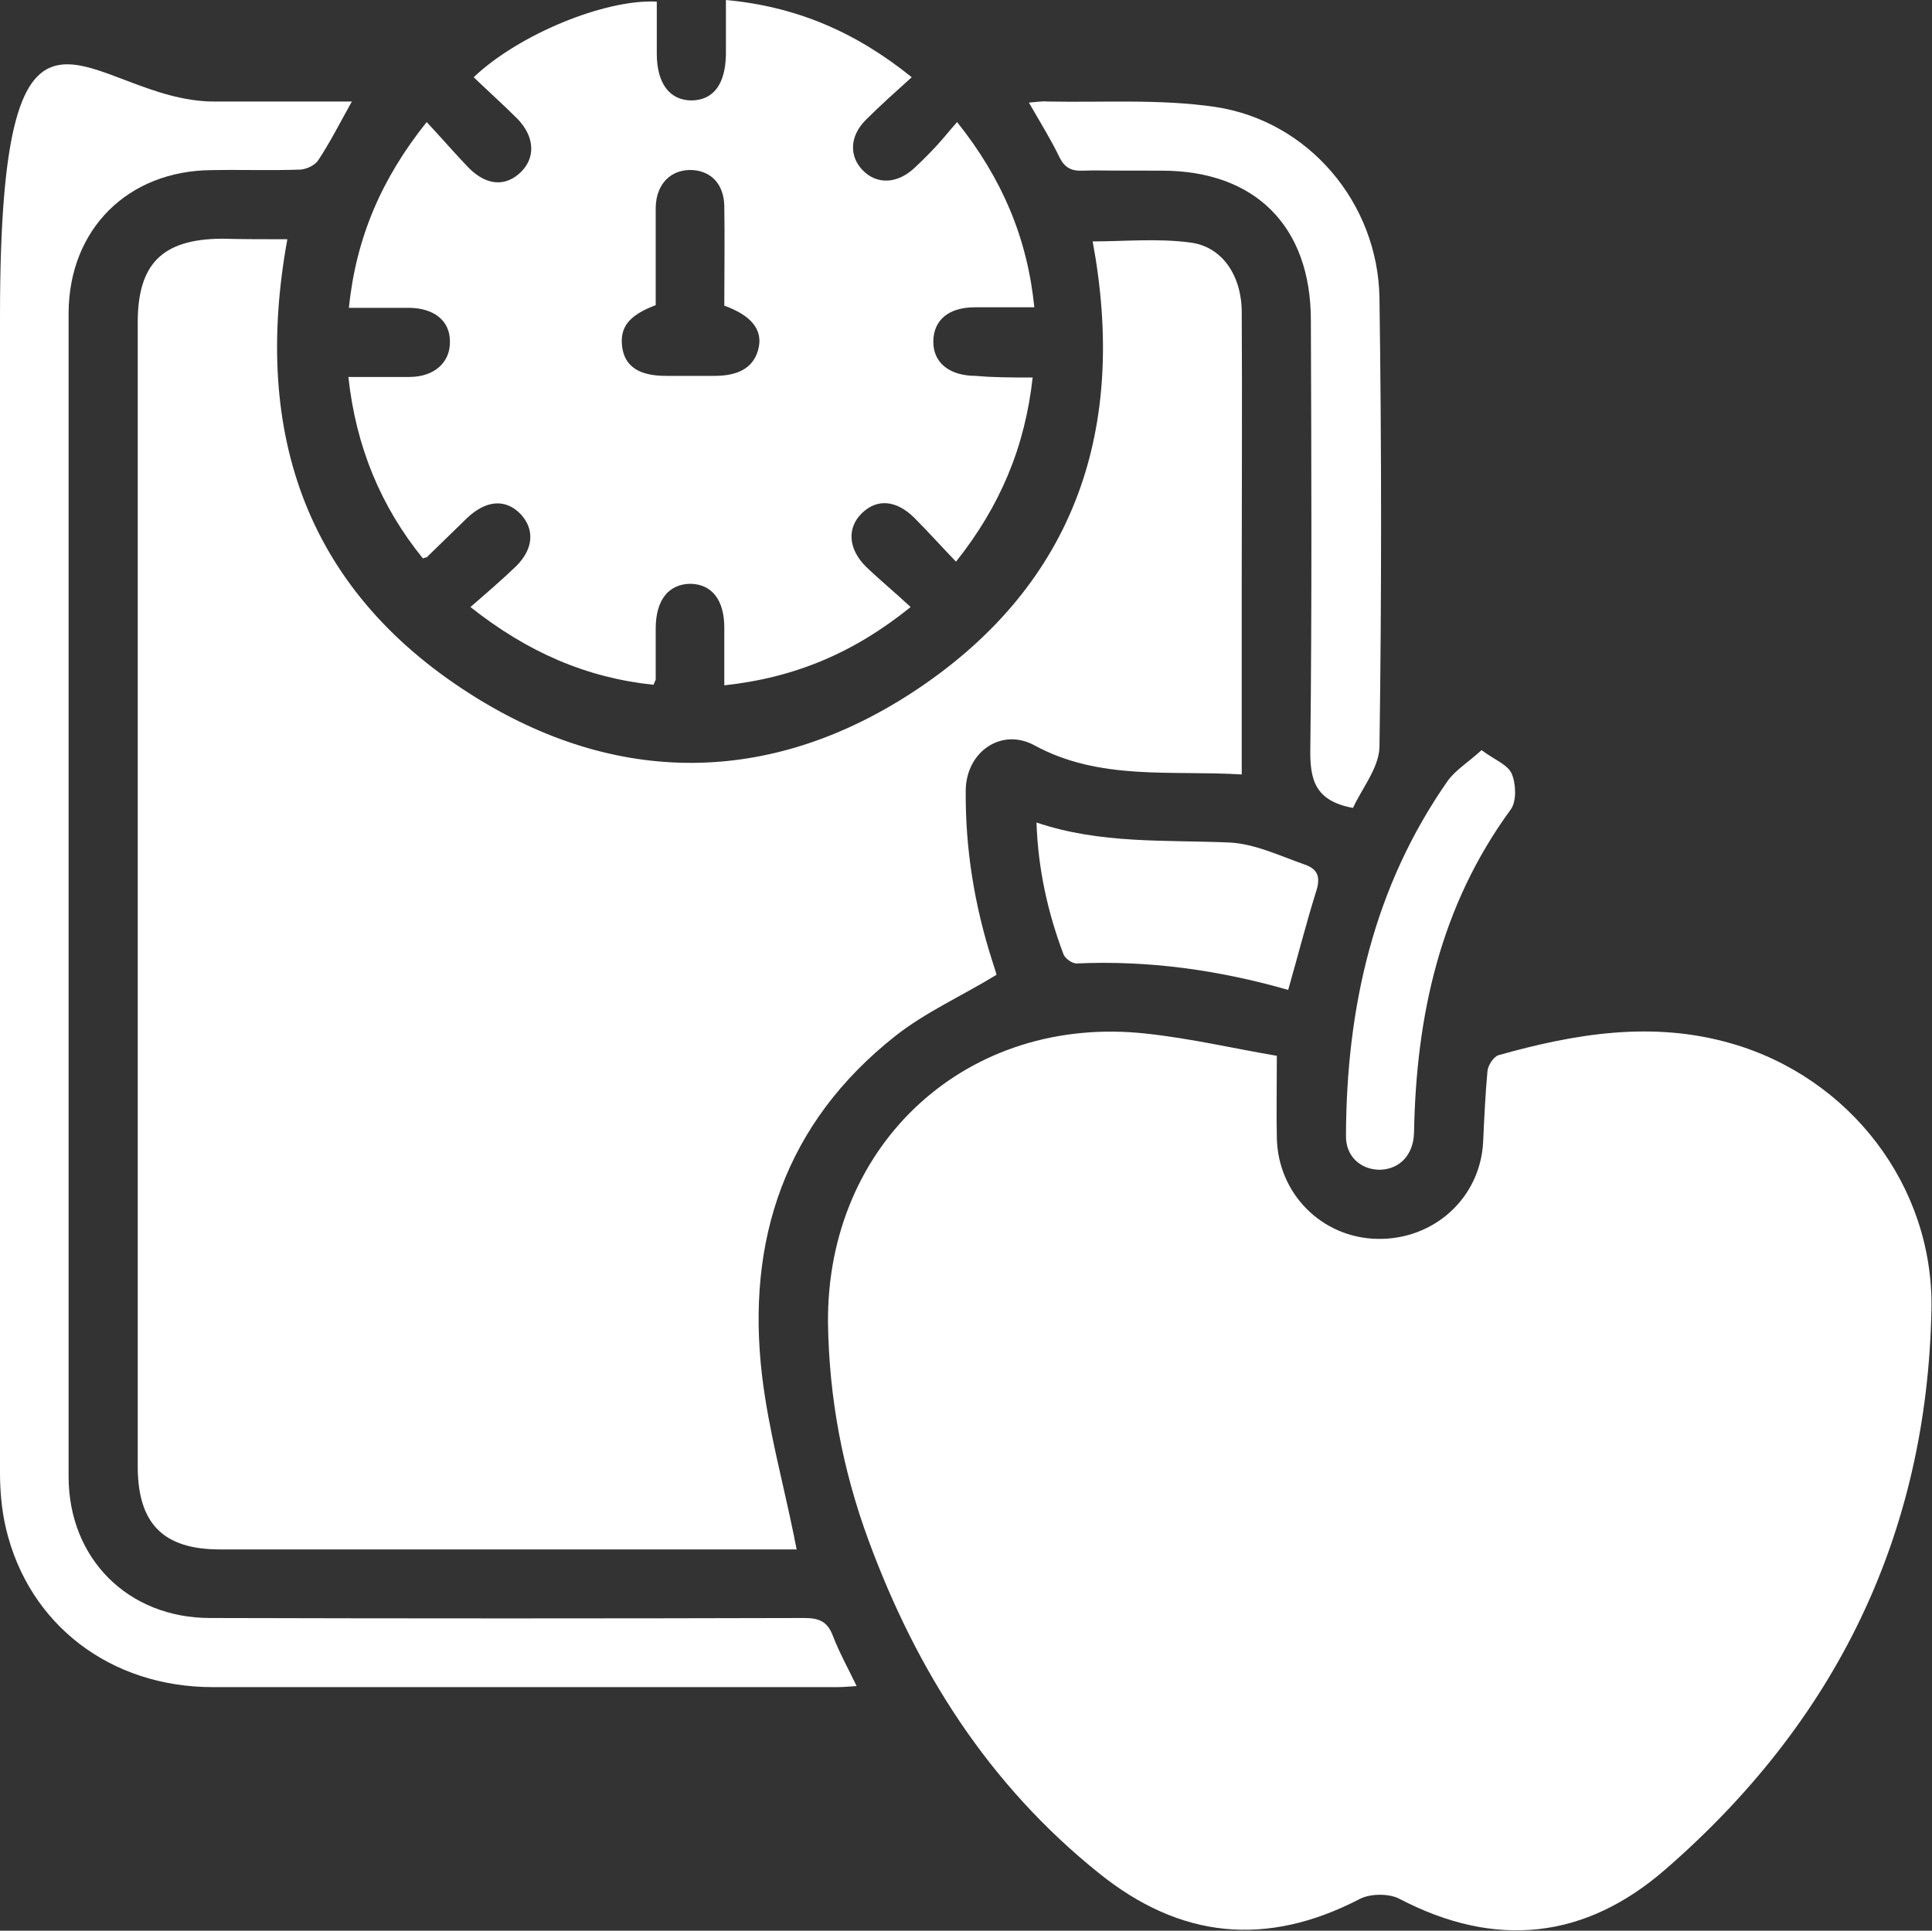 <svg viewBox="0 0 357.7 357.5" version="1.1" xmlns="http://www.w3.org/2000/svg" id="Layer_1">
  
  <rect x="0" y="0" width="357.7" height="357.5" fill="#333333" stroke="none"/>
  
  <defs>
    <style>
      .st0 {
        fill: #fff;
      }
    </style>
  </defs>
  <path d="M236.4,195.5c0,6-.1,10.6,0,15.2.2,10.3,8.3,18.5,18.6,18.7,10.5.2,19.1-7.6,19.6-18,.2-4.4.4-8.7.8-13.1.1-1,1.1-2.6,2-2.9,14.2-4,28.5-6.4,43.1-2.2,22,6.3,37.5,26.4,37.1,49.2-.8,41.9-17.8,76.4-49.2,103.7-14.9,13-31.5,14.8-49.3,5.5-1.9-1-5.3-1-7.3,0-17.3,9-33.3,7.4-48.4-4.8-20.3-16.3-33.7-37.4-42.6-61.6-4.8-13-7.3-26.4-7.5-40.2-.3-33.3,25.9-57.3,59-53.6,8.3.9,16.4,2.8,24.1,4.1Z" class="st0"></path>
  <path d="M53.2,44.3c-6.6,36.3,3.7,65.7,35.3,85.1,26.9,16.5,55.3,15.7,81.5-1.9,29.3-19.7,38.7-48.4,32.3-82.8,5.9,0,12-.6,18,.2,6,.7,9.6,6.2,9.6,12.9.1,16.7,0,33.4,0,50.1v35.5c-13.2-.8-26.3,1.2-38.4-5.4-6.1-3.3-12.6,1.2-12.7,8.3-.1,10.8,1.6,21.3,4.9,31.6.3,1,.7,2.1.8,2.6-6.4,3.9-13.1,6.9-18.7,11.3-20.4,16.1-27.7,37.8-24.7,63,1.2,10,3.9,19.8,5.9,29.6.1.7.3,1.4.5,2.5H40.7c-10.5,0-15.2-4.8-15.2-15.4V59.7c0-10.9,4.6-15.4,15.5-15.5,4,.1,8,.1,12.2.1Z" class="st0"></path>
  <path d="M191.2,69.8c-1.4,12.9-6,23.9-14.2,34.2-2.7-2.8-5.2-5.6-7.8-8.2-3.3-3.2-6.8-3.5-9.6-.8s-2.6,6.6.7,9.9c2.6,2.5,5.4,4.8,8.3,7.5-10.5,8.5-21.5,13.1-34.5,14.5v-10.7c0-5.1-2.3-8-6.2-8.1-4.1,0-6.5,3-6.5,8.3s0,6.2,0,9.4c0,.2-.2.4-.4,1-12.4-1.3-23.3-6-33.9-14.4,3-2.6,5.8-5,8.5-7.6,3.2-3.2,3.4-6.8.8-9.6-2.8-2.9-6.4-2.6-9.9.7-2.5,2.4-5,4.9-7.5,7.3,0,0-.2,0-.7.2-7.8-9.6-12.4-20.7-13.8-33.6h11.3c4.6,0,7.6-2.7,7.5-6.6,0-3.8-2.9-6.1-7.4-6.2h-11.3c1.3-12.9,6-23.9,14.4-34.4,2.8,3,5.2,5.8,7.8,8.5,3.3,3.3,6.8,3.5,9.6.8,2.8-2.7,2.6-6.6-.6-9.9-2.6-2.6-5.4-5.1-8.1-7.7C96,6.4,112-.2,121.6.3v9.6c0,5.6,2.4,8.7,6.5,8.7,4-.1,6.2-3,6.3-8.5V0c13,1.2,24,5.9,34.4,14.3-3.1,2.8-5.9,5.3-8.5,7.9-3,3-3.1,6.7-.6,9.3,2.6,2.7,6.4,2.6,9.6-.4,1.4-1.3,2.7-2.6,4-4s2.4-2.8,3.9-4.5c8.3,10.4,13,21.4,14.3,34.3h-11c-4.8,0-7.6,2.3-7.7,6.2-.1,4,2.9,6.5,7.9,6.5,3.2.3,6.7.3,10.5.3ZM134.1,56.6c0-6.3.1-12.4,0-18.5-.1-3.9-2.3-6.3-5.7-6.6-4-.3-6.9,2.4-7,6.9,0,6.1,0,12.2,0,18.1-5,1.9-6.7,4.1-6.2,7.8.5,3.6,3.2,5.3,8.1,5.3h9c4.8,0,7.5-1.8,8.2-5.4.6-3.2-1.4-5.8-6.4-7.6Z" class="st0"></path>
  <path d="M65.2,18.7c-2.3,4.1-4.1,7.7-6.3,11-.6.9-2.1,1.6-3.2,1.7-5.5.2-11,0-16.5.1-15.5.1-26.4,10.9-26.5,26.4v215.5c0,15.2,11,26.2,26.2,26.2,36.7.1,73.3.1,110,0,2.7,0,4.3.6,5.3,3.3,1.2,3.1,2.8,6,4.4,9.3-1.5.1-2.5.2-3.6.2H39.4c-19,0-34.1-11.6-38.3-29.4C.3,279.6,0,276.1,0,272.6c0-71.3,0-142.7,0-214S16.4,18.9,39.8,18.8c8.3,0,16.6,0,25.4,0Z" class="st0"></path>
  <path d="M250.5,149.6c-7.1-1.3-8-5.3-7.9-11,.3-26.4.2-52.9.1-79.3,0-17.4-10.3-27.7-27.6-27.7s-9.7-.1-14.6,0c-2.1.1-3.4-.5-4.4-2.6-1.6-3.3-3.6-6.5-5.6-10,1.3-.1,2.4-.3,3.5-.2,10.3.2,20.8-.5,31,1,17.3,2.6,30.1,17.8,30.4,35.3.4,27.8.4,55.6,0,83.4-.2,3.8-3.3,7.6-4.9,11.1Z" class="st0"></path>
  <path d="M238.5,183.3c-12.9-3.7-25.9-5.5-39.2-4.9-.8,0-2.1-.9-2.4-1.7-2.9-7.7-4.7-15.7-5-24.4,11.8,4,23.8,3.2,35.6,3.7,4.8.2,9.5,2.5,14.1,4.1,2.6.9,2.9,2.6,2,5.2-1.8,5.8-3.3,11.7-5.1,18Z" class="st0"></path>
  <path d="M274.3,138.9c2.4,1.8,4.9,2.7,5.6,4.4.8,1.9.9,5.1-.2,6.6-13.1,17.9-17.5,38.2-17.9,59.8-.1,4.2-2.7,6.8-6.3,6.9-3.6,0-6.4-2.5-6.3-6.4.1-23.7,5.1-46,18.9-65.7,1.5-2,3.8-3.4,6.2-5.6Z" class="st0"></path>
</svg>
